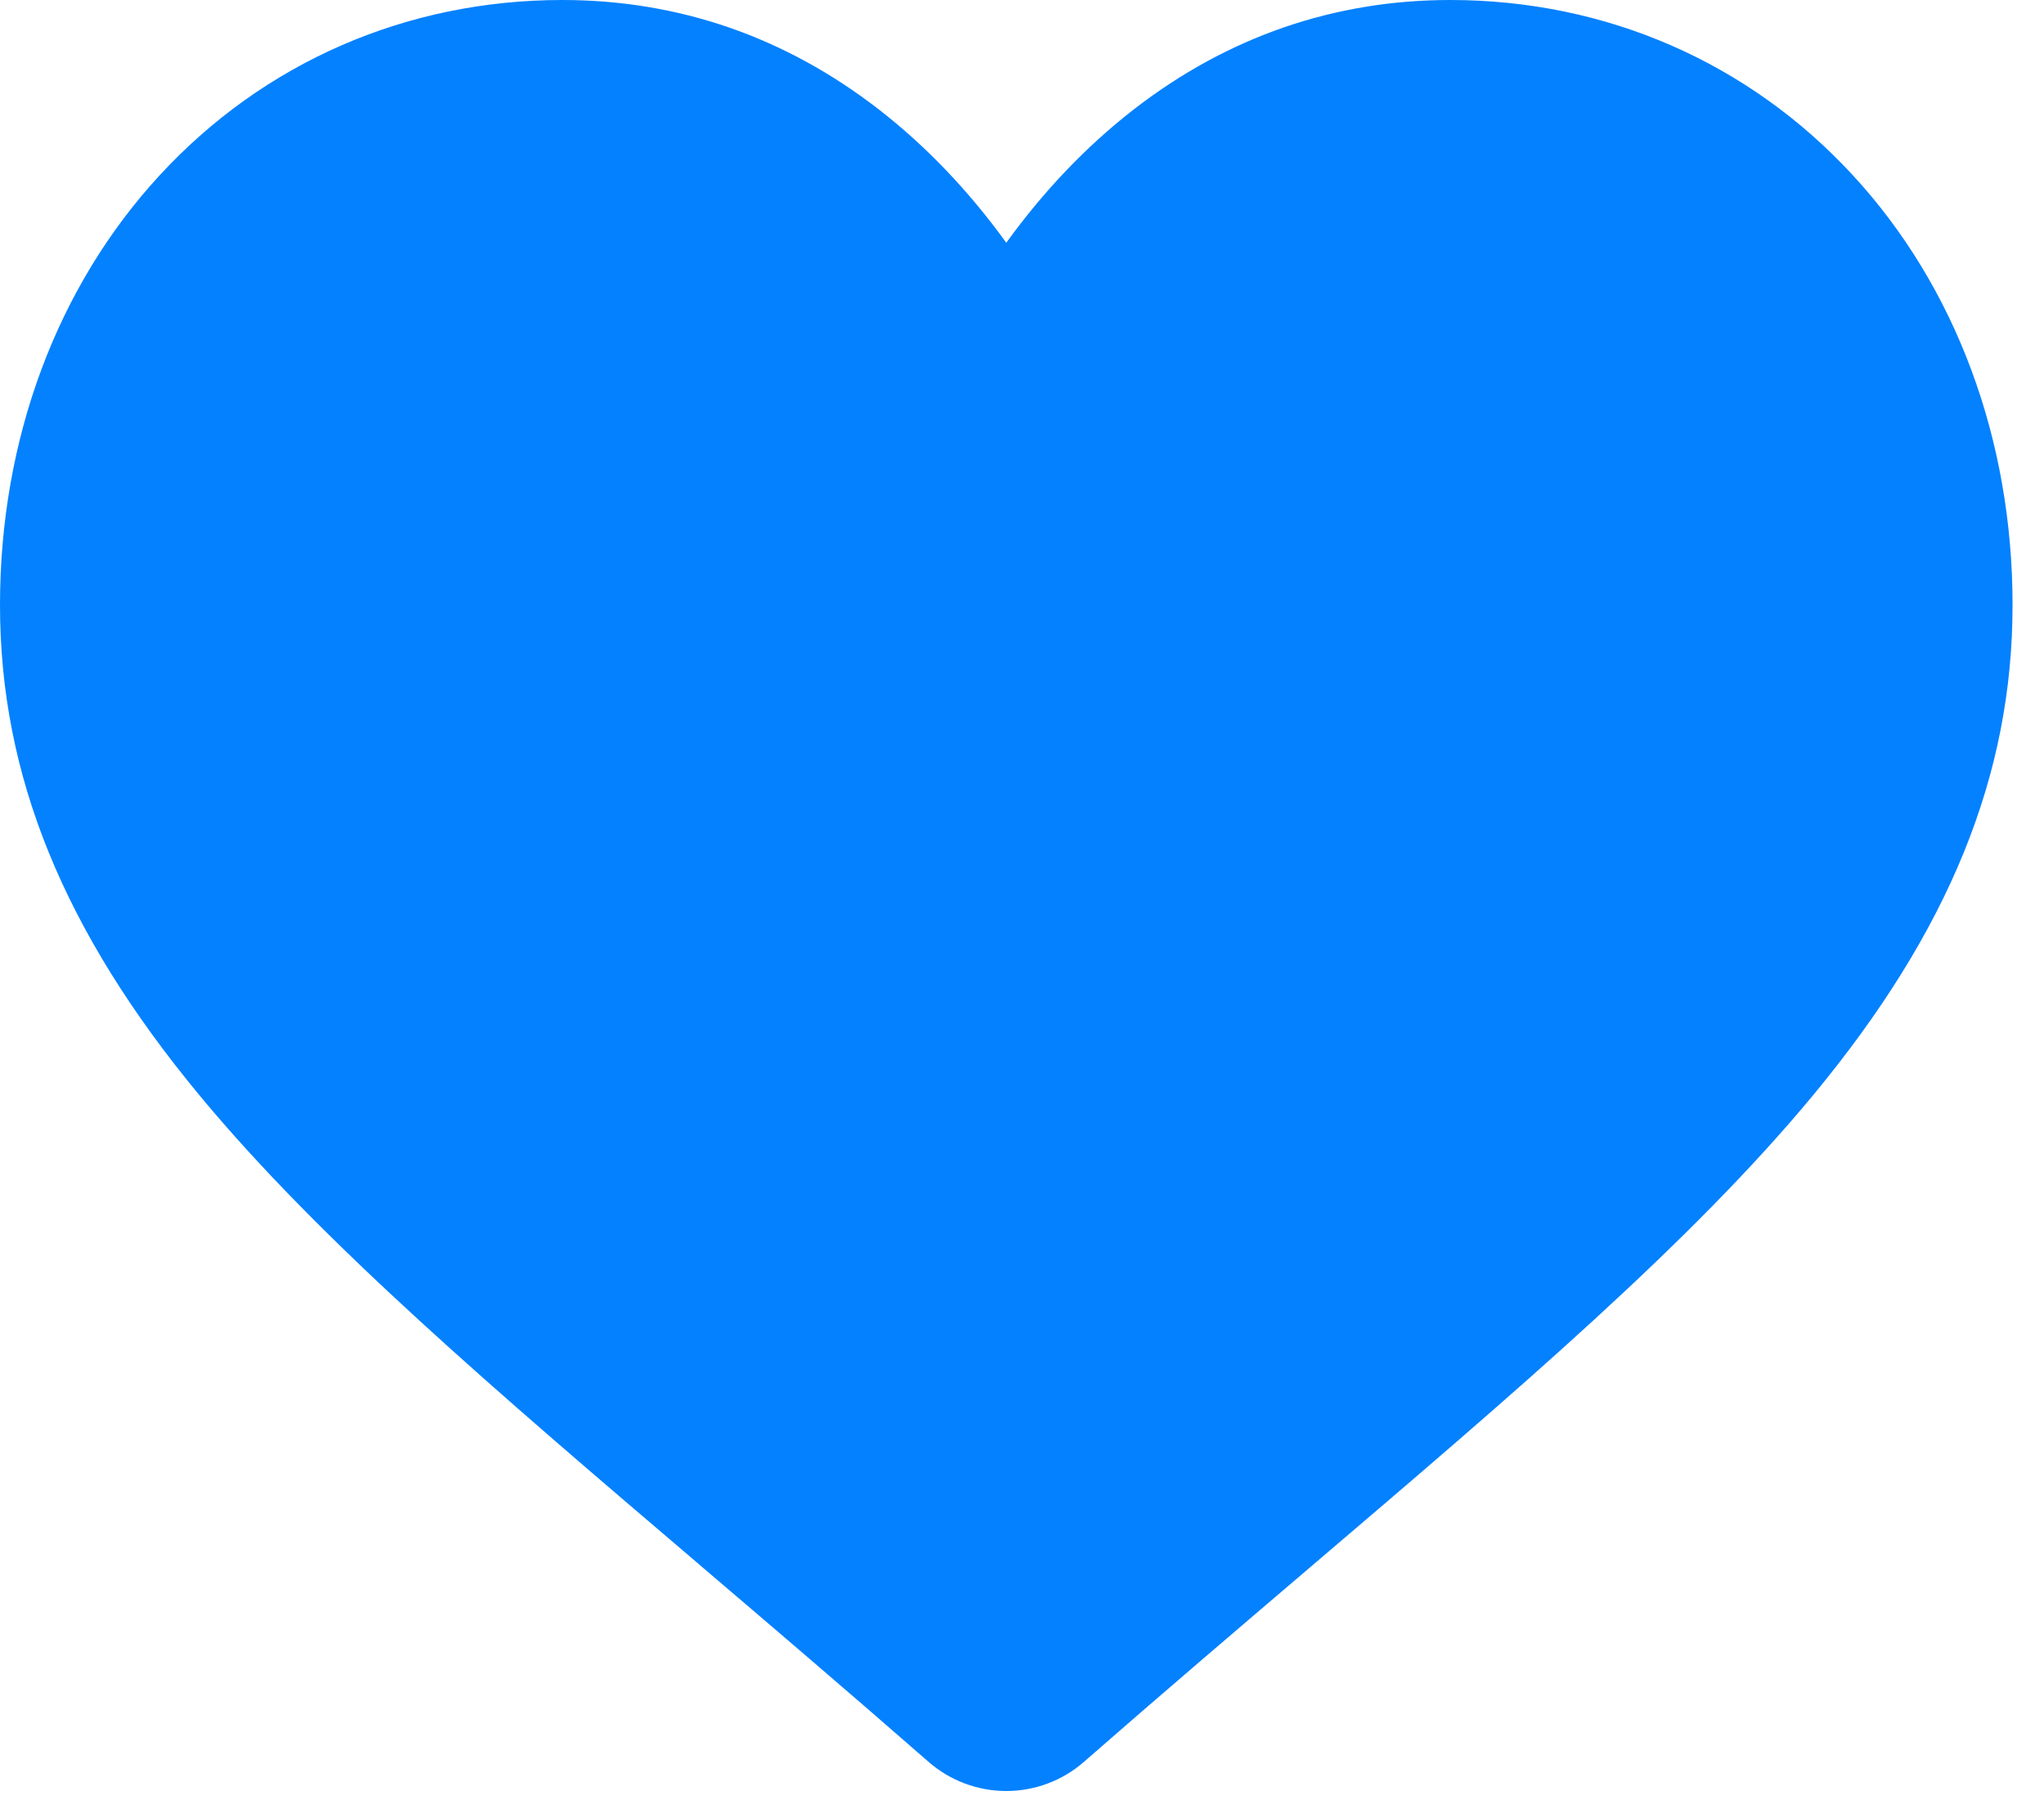 <?xml version="1.0" encoding="UTF-8"?>
<svg width="26px" height="23px" viewBox="0 0 26 23" version="1.1" xmlns="http://www.w3.org/2000/svg" xmlns:xlink="http://www.w3.org/1999/xlink">
    <title>001-heart copy@1.5x</title>
    <g id="Page-1" stroke="none" stroke-width="1" fill="none" fill-rule="evenodd">
        <g id="sprite-sheet" transform="translate(-714, -1589)" fill="#0481FE" fill-rule="nonzero">
            <g id="001-heart-copy" transform="translate(714, 1589)">
                <path d="M12.8,22.776 C12.436,22.776 12.084,22.644 11.81,22.404 C10.776,21.5 9.779,20.65 8.899,19.9 L8.895,19.896 C6.316,17.698 4.089,15.8 2.539,13.931 C0.807,11.84 0,9.859 0,7.694 C0,5.59 0.721,3.649 2.031,2.229 C3.356,0.792 5.174,1.42108539e-15 7.152,1.42108539e-15 C8.629,1.42108539e-15 9.983,0.467 11.174,1.388 C11.775,1.854 12.32,2.423 12.8,3.087 C13.28,2.423 13.825,1.854 14.426,1.388 C15.618,0.467 16.971,1.42108539e-15 18.449,1.42108539e-15 C20.426,1.42108539e-15 22.244,0.792 23.569,2.229 C24.879,3.649 25.6,5.59 25.6,7.694 C25.6,9.859 24.793,11.84 23.061,13.93 C21.512,15.8 19.285,17.698 16.706,19.896 C15.825,20.647 14.826,21.498 13.789,22.404 C13.516,22.644 13.164,22.776 12.8,22.776 L12.8,22.776 Z" id="Shape"></path>
            </g>
        </g>
    </g>
</svg>